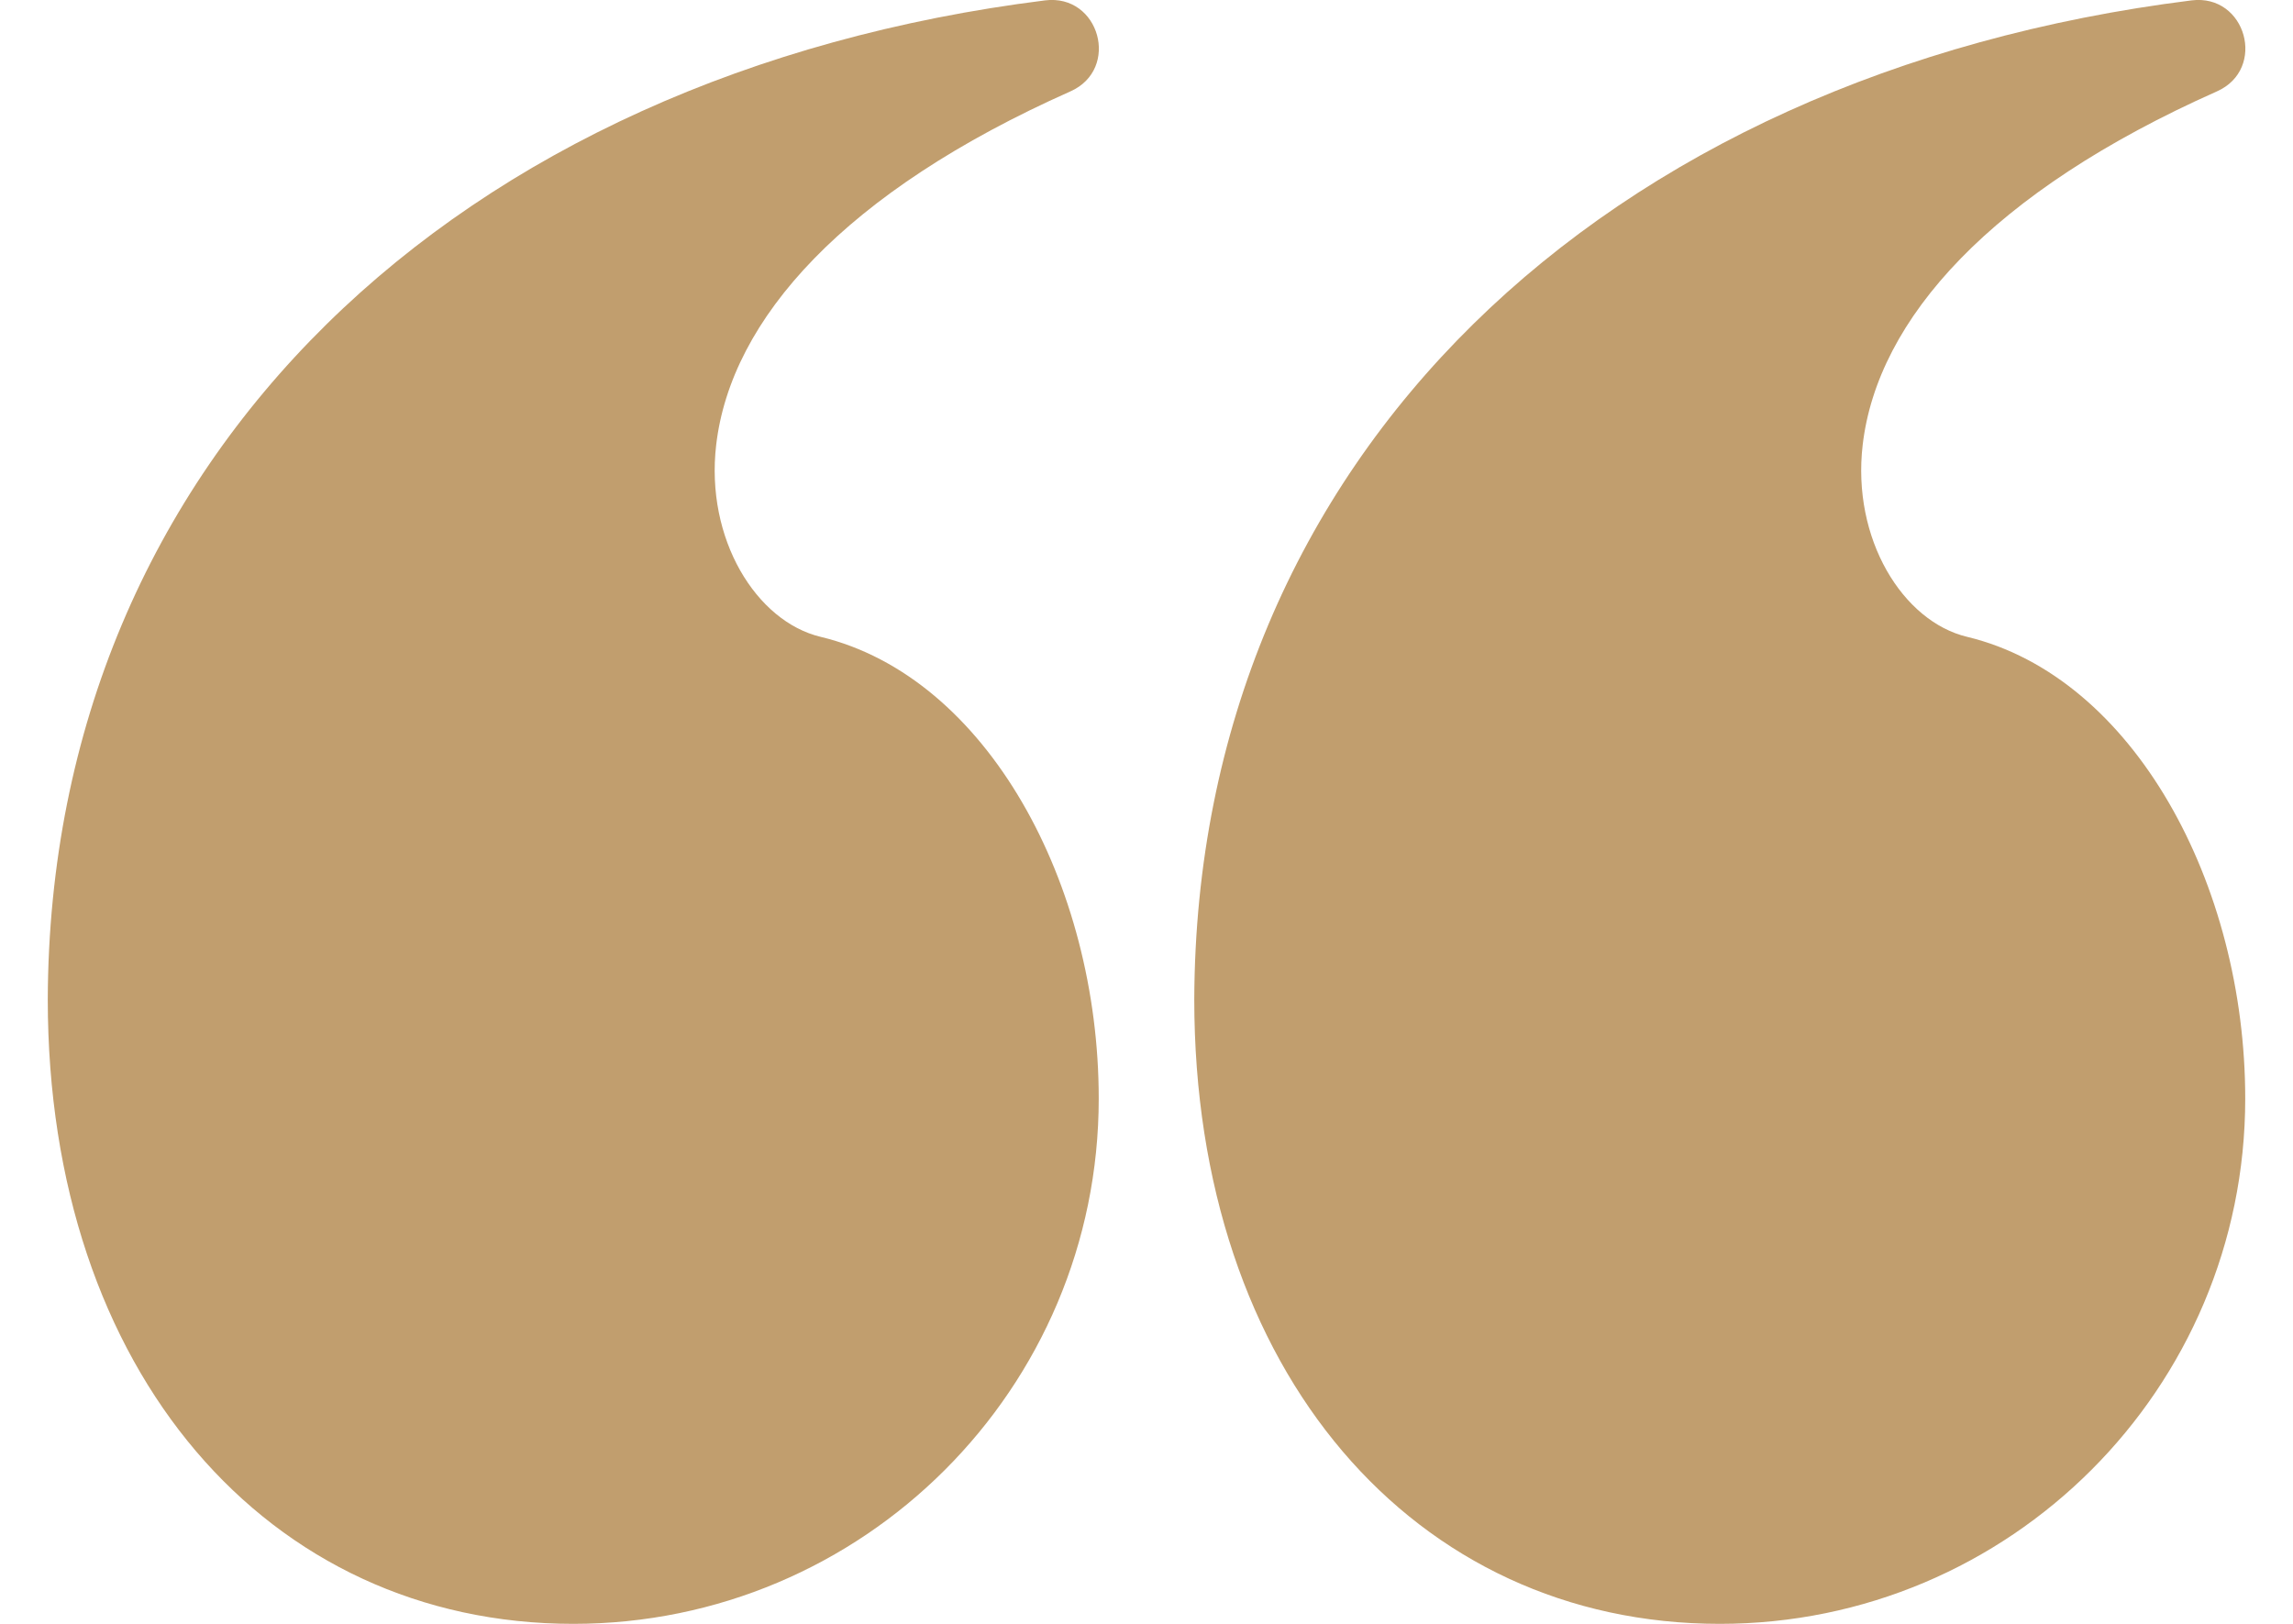 <svg xmlns="http://www.w3.org/2000/svg" width="24" height="17" viewBox="0 0 24 17" fill="none"><path d="M18 17C21.038 17 23.5 14.538 23.5 11.501C23.5 9.257 22.332 7.086 20.589 6.667C19.916 6.506 19.381 5.643 19.496 4.658C19.65 3.339 20.842 2.007 23.203 0.957C23.729 0.724 23.509 -0.067 22.938 0.004C16.785 0.775 12.521 4.786 12.5 10.461C12.5 14.363 14.806 17 18 17Z" fill="#C19E6E"></path><path d="M6 17C9.037 17 11.5 14.538 11.5 11.501C11.5 9.257 10.332 7.086 8.589 6.667C7.916 6.506 7.381 5.643 7.496 4.658C7.65 3.339 8.842 2.007 11.203 0.957C11.729 0.724 11.509 -0.067 10.938 0.004C4.785 0.775 0.52 4.786 0.5 10.461C0.5 14.363 2.806 17 6 17Z" fill="#C19E6E"></path></svg>